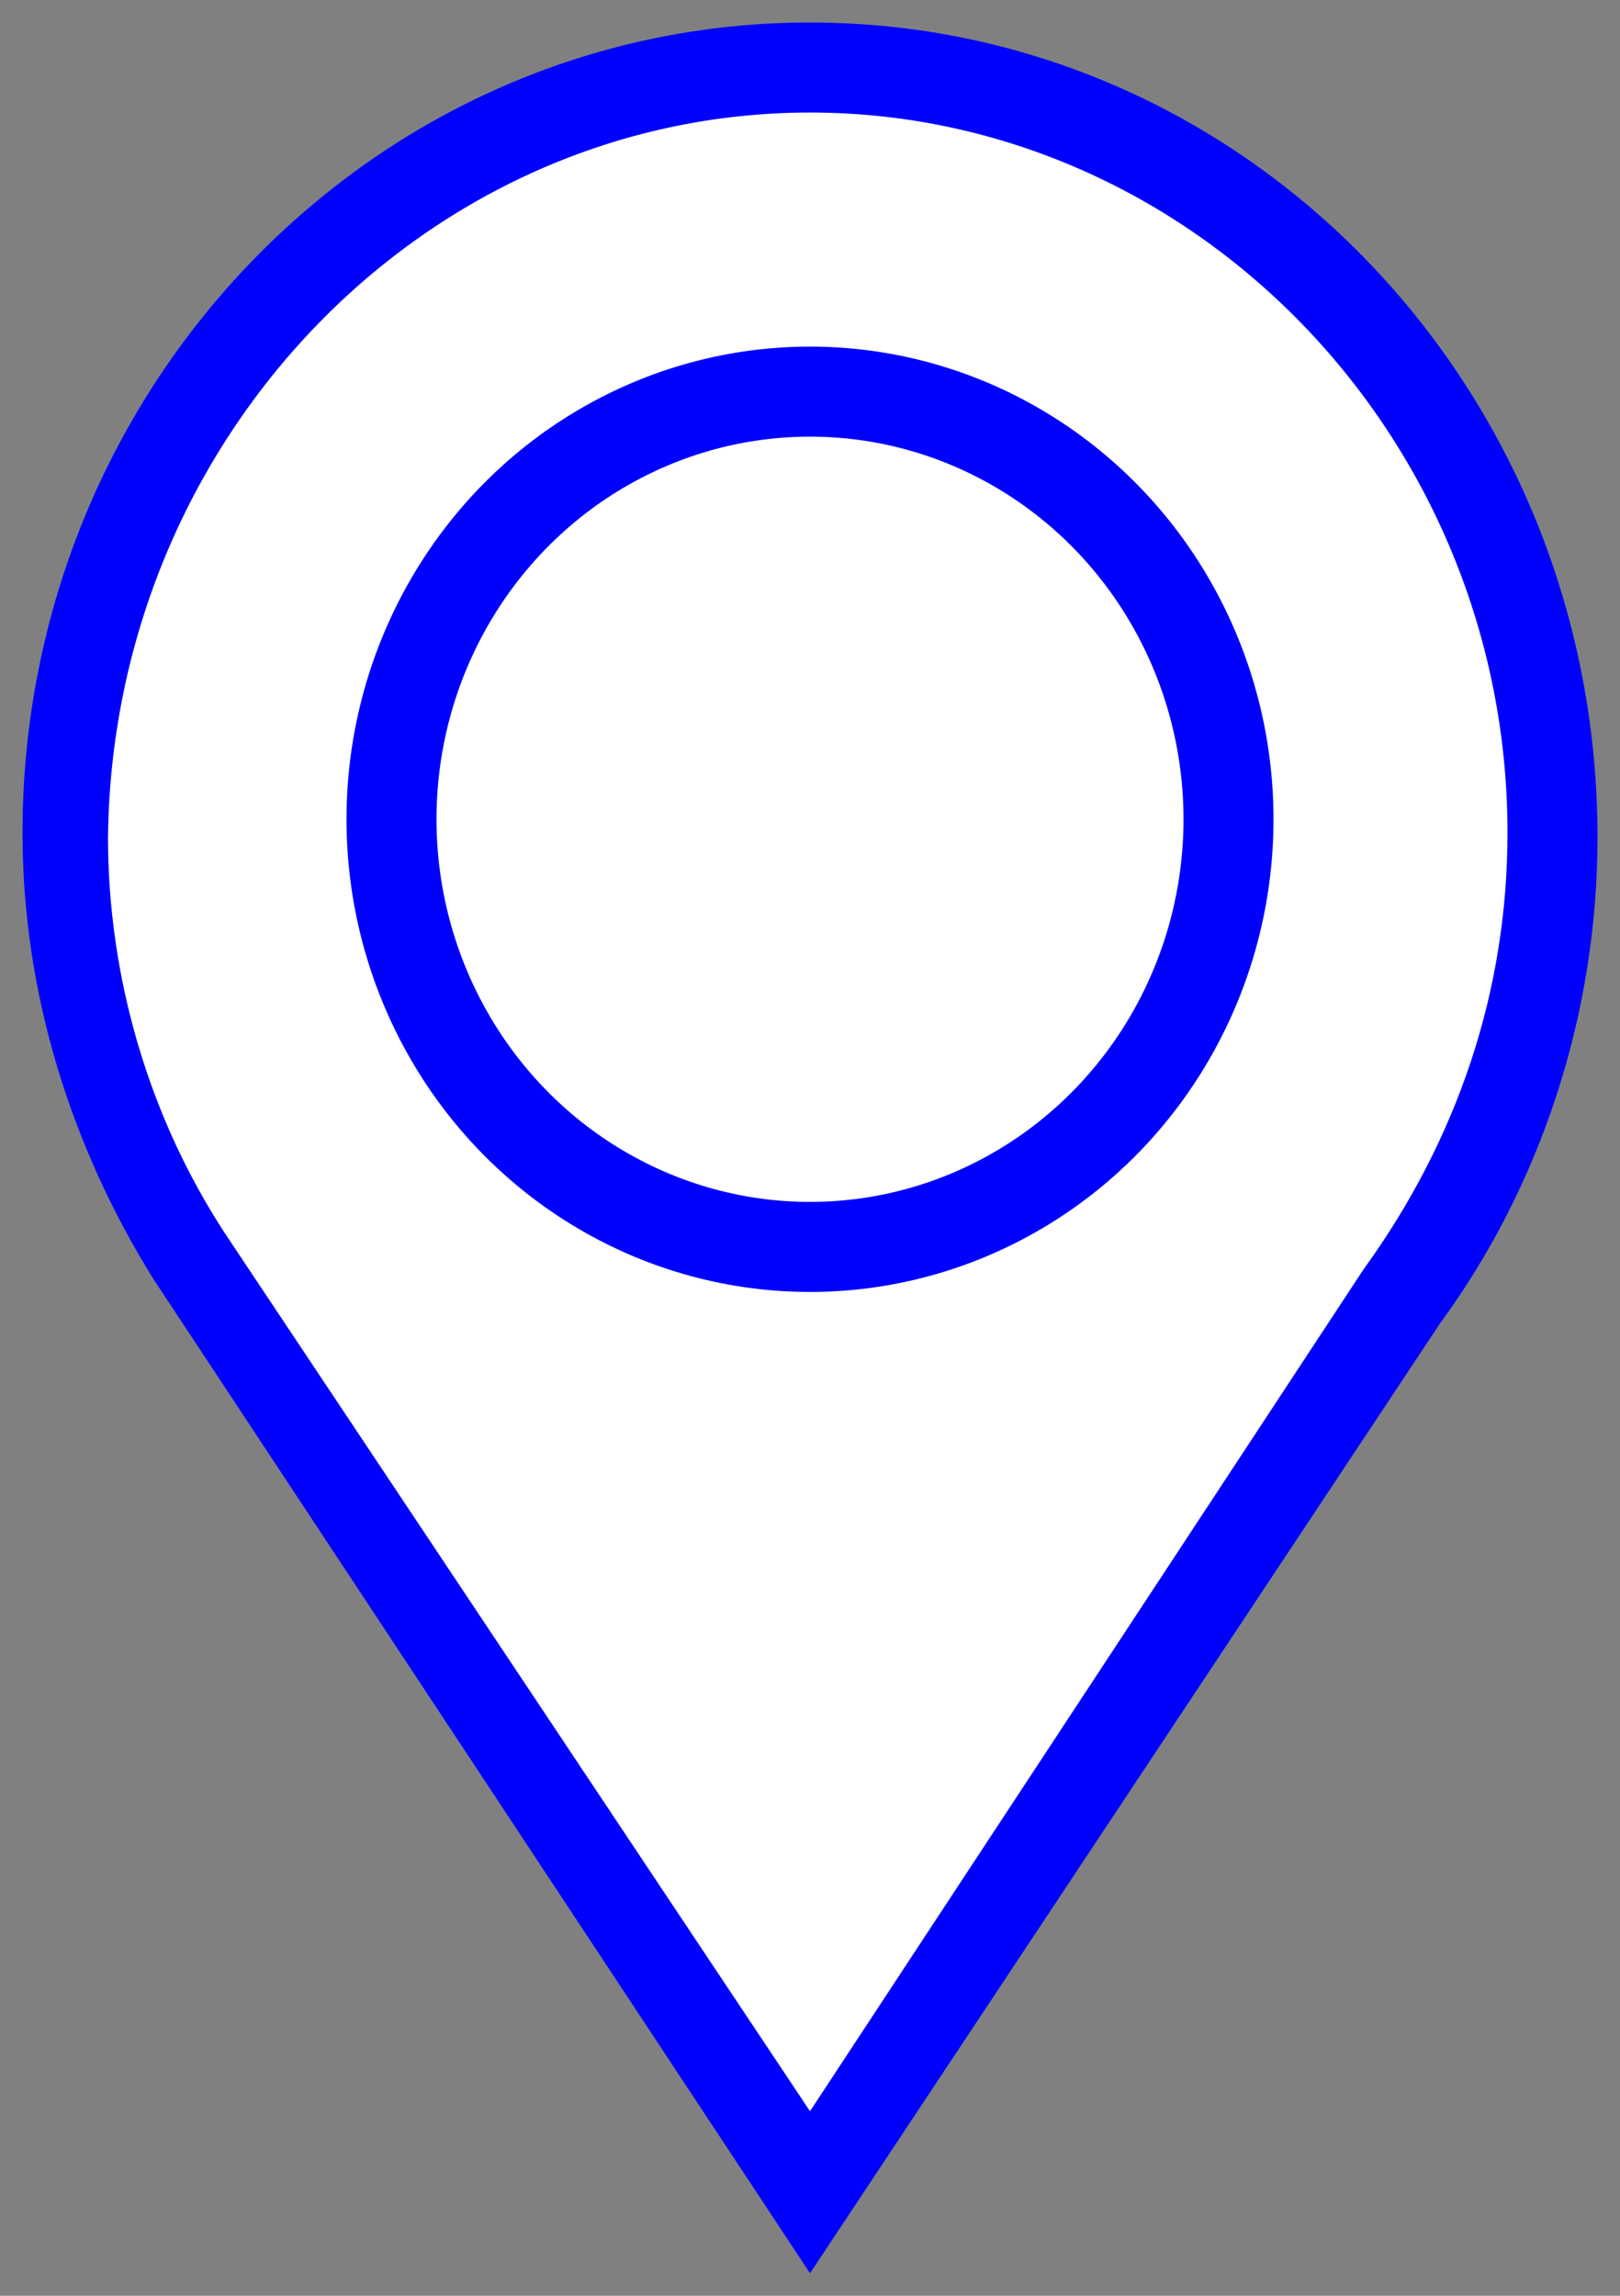 <?xml version="1.0" encoding="UTF-8"?>
<!-- Generator: Adobe Illustrator 22.1.0, SVG Export Plug-In . SVG Version: 6.00 Build 0)  -->
<svg version="1.1" xmlns="http://www.w3.org/2000/svg" xmlns:xlink="http://www.w3.org/1999/xlink" x="0px" y="0px" viewBox="0 0 36 51" style="enable-background:new 0 0 36 51;" xml:space="preserve">
<rect x="0" y="0" width="36" height="51" fill="#808080" stroke="none"/>
<style type="text/css">
	.st0{fill:#FFFFFF;}
	.st1{fill:#FFFF00;}
	.st2{opacity:0.6;fill:#1D1D1B;}
	.st3{fill:#0000FF;}
	.st4{fill:#1D1D1B;}
	.st5{fill:#706F6F;}
	.st6{fill:none;stroke:#0000FF;stroke-width:2;stroke-miterlimit:10;}
	.st7{fill:#FFFFFF;stroke:#0000FF;stroke-width:2;stroke-miterlimit:10;}
	.st8{fill:#FFFFFF;stroke:#0000FF;stroke-width:2;stroke-linejoin:round;stroke-miterlimit:10;}
	.st9{fill:none;stroke:#000000;stroke-width:2;stroke-miterlimit:10;}
	.st10{fill:none;stroke:#FFFFFF;stroke-width:2;stroke-miterlimit:10;}
	.st11{fill:none;stroke:#000000;stroke-width:2;}
	.st12{stroke:#000000;stroke-width:2;stroke-miterlimit:10;}
	.st13{fill:none;stroke:#FFFFFF;stroke-width:2;}
	.st14{stroke:#FFFFFF;stroke-width:2;stroke-miterlimit:10;}
	.st15{fill:#FFFDFD;}
	.st16{clip-path:url(#SVGID_2_);fill:#0000FF;stroke:#0000FF;stroke-width:2;}
	.st17{clip-path:url(#SVGID_4_);fill:none;stroke:#0000FF;stroke-width:2;}
	.st18{fill:none;stroke:#000000;stroke-miterlimit:10;}
	.st19{clip-path:url(#SVGID_10_);fill:none;stroke:#0000FF;stroke-width:2;stroke-miterlimit:10;}
	.st20{fill:#FFFFFF;stroke:#1D1D1B;stroke-width:2;stroke-miterlimit:10;}
	.st21{fill:none;stroke:#1D1D1B;stroke-width:2;stroke-miterlimit:10;}
	.st22{fill:none;stroke:#1D1D1B;stroke-width:1.5;stroke-miterlimit:10;}
	.st23{clip-path:url(#SVGID_12_);}
	.st24{clip-path:url(#SVGID_14_);}
	.st25{clip-path:url(#SVGID_16_);}
	.st26{clip-path:url(#SVGID_18_);}
	.st27{clip-path:url(#SVGID_20_);}
	.st28{clip-path:url(#SVGID_22_);}
	.st29{clip-path:url(#SVGID_24_);}
	.st30{clip-path:url(#SVGID_26_);}
	.st31{clip-path:url(#SVGID_28_);}
	.st32{opacity:0.15;}
</style>
<g id="Fonds">
</g>
<g id="Pictogrammes">
	<g>
		<path class="st0" d="M4.6,28.5l-0.4-0.7c-1.8-2.8-2.7-6-2.7-9.3c0-9.4,7.4-17,16.5-17s16.5,7.6,16.5,17c0,3.7-1.2,7.3-3.3,10.2    L18,48.7L4.6,28.5z"/>
		<path class="st3" d="M18,2.5c8.5,0,15.5,7.2,15.5,16c0,3.5-1.1,6.8-3.2,9.7l0,0l0,0L18,46.9L5.8,28.6l-0.8-1.2    c-1.7-2.6-2.6-5.7-2.6-8.8C2.5,9.7,9.5,2.5,18,2.5 M18,0.5c-9.7,0-17.5,8.1-17.5,18c0,3.6,1.1,7,2.9,9.9h0L18,50.5l14-21.1    c2.2-3,3.5-6.8,3.5-10.8C35.5,8.6,27.7,0.5,18,0.5L18,0.5z"/>
	</g>
	<ellipse class="st6" cx="18" cy="18.2" rx="9.3" ry="9.5"/>
</g>
<g id="Calque_3">
</g>
<g id="Dimension_Layer">
</g>
</svg>